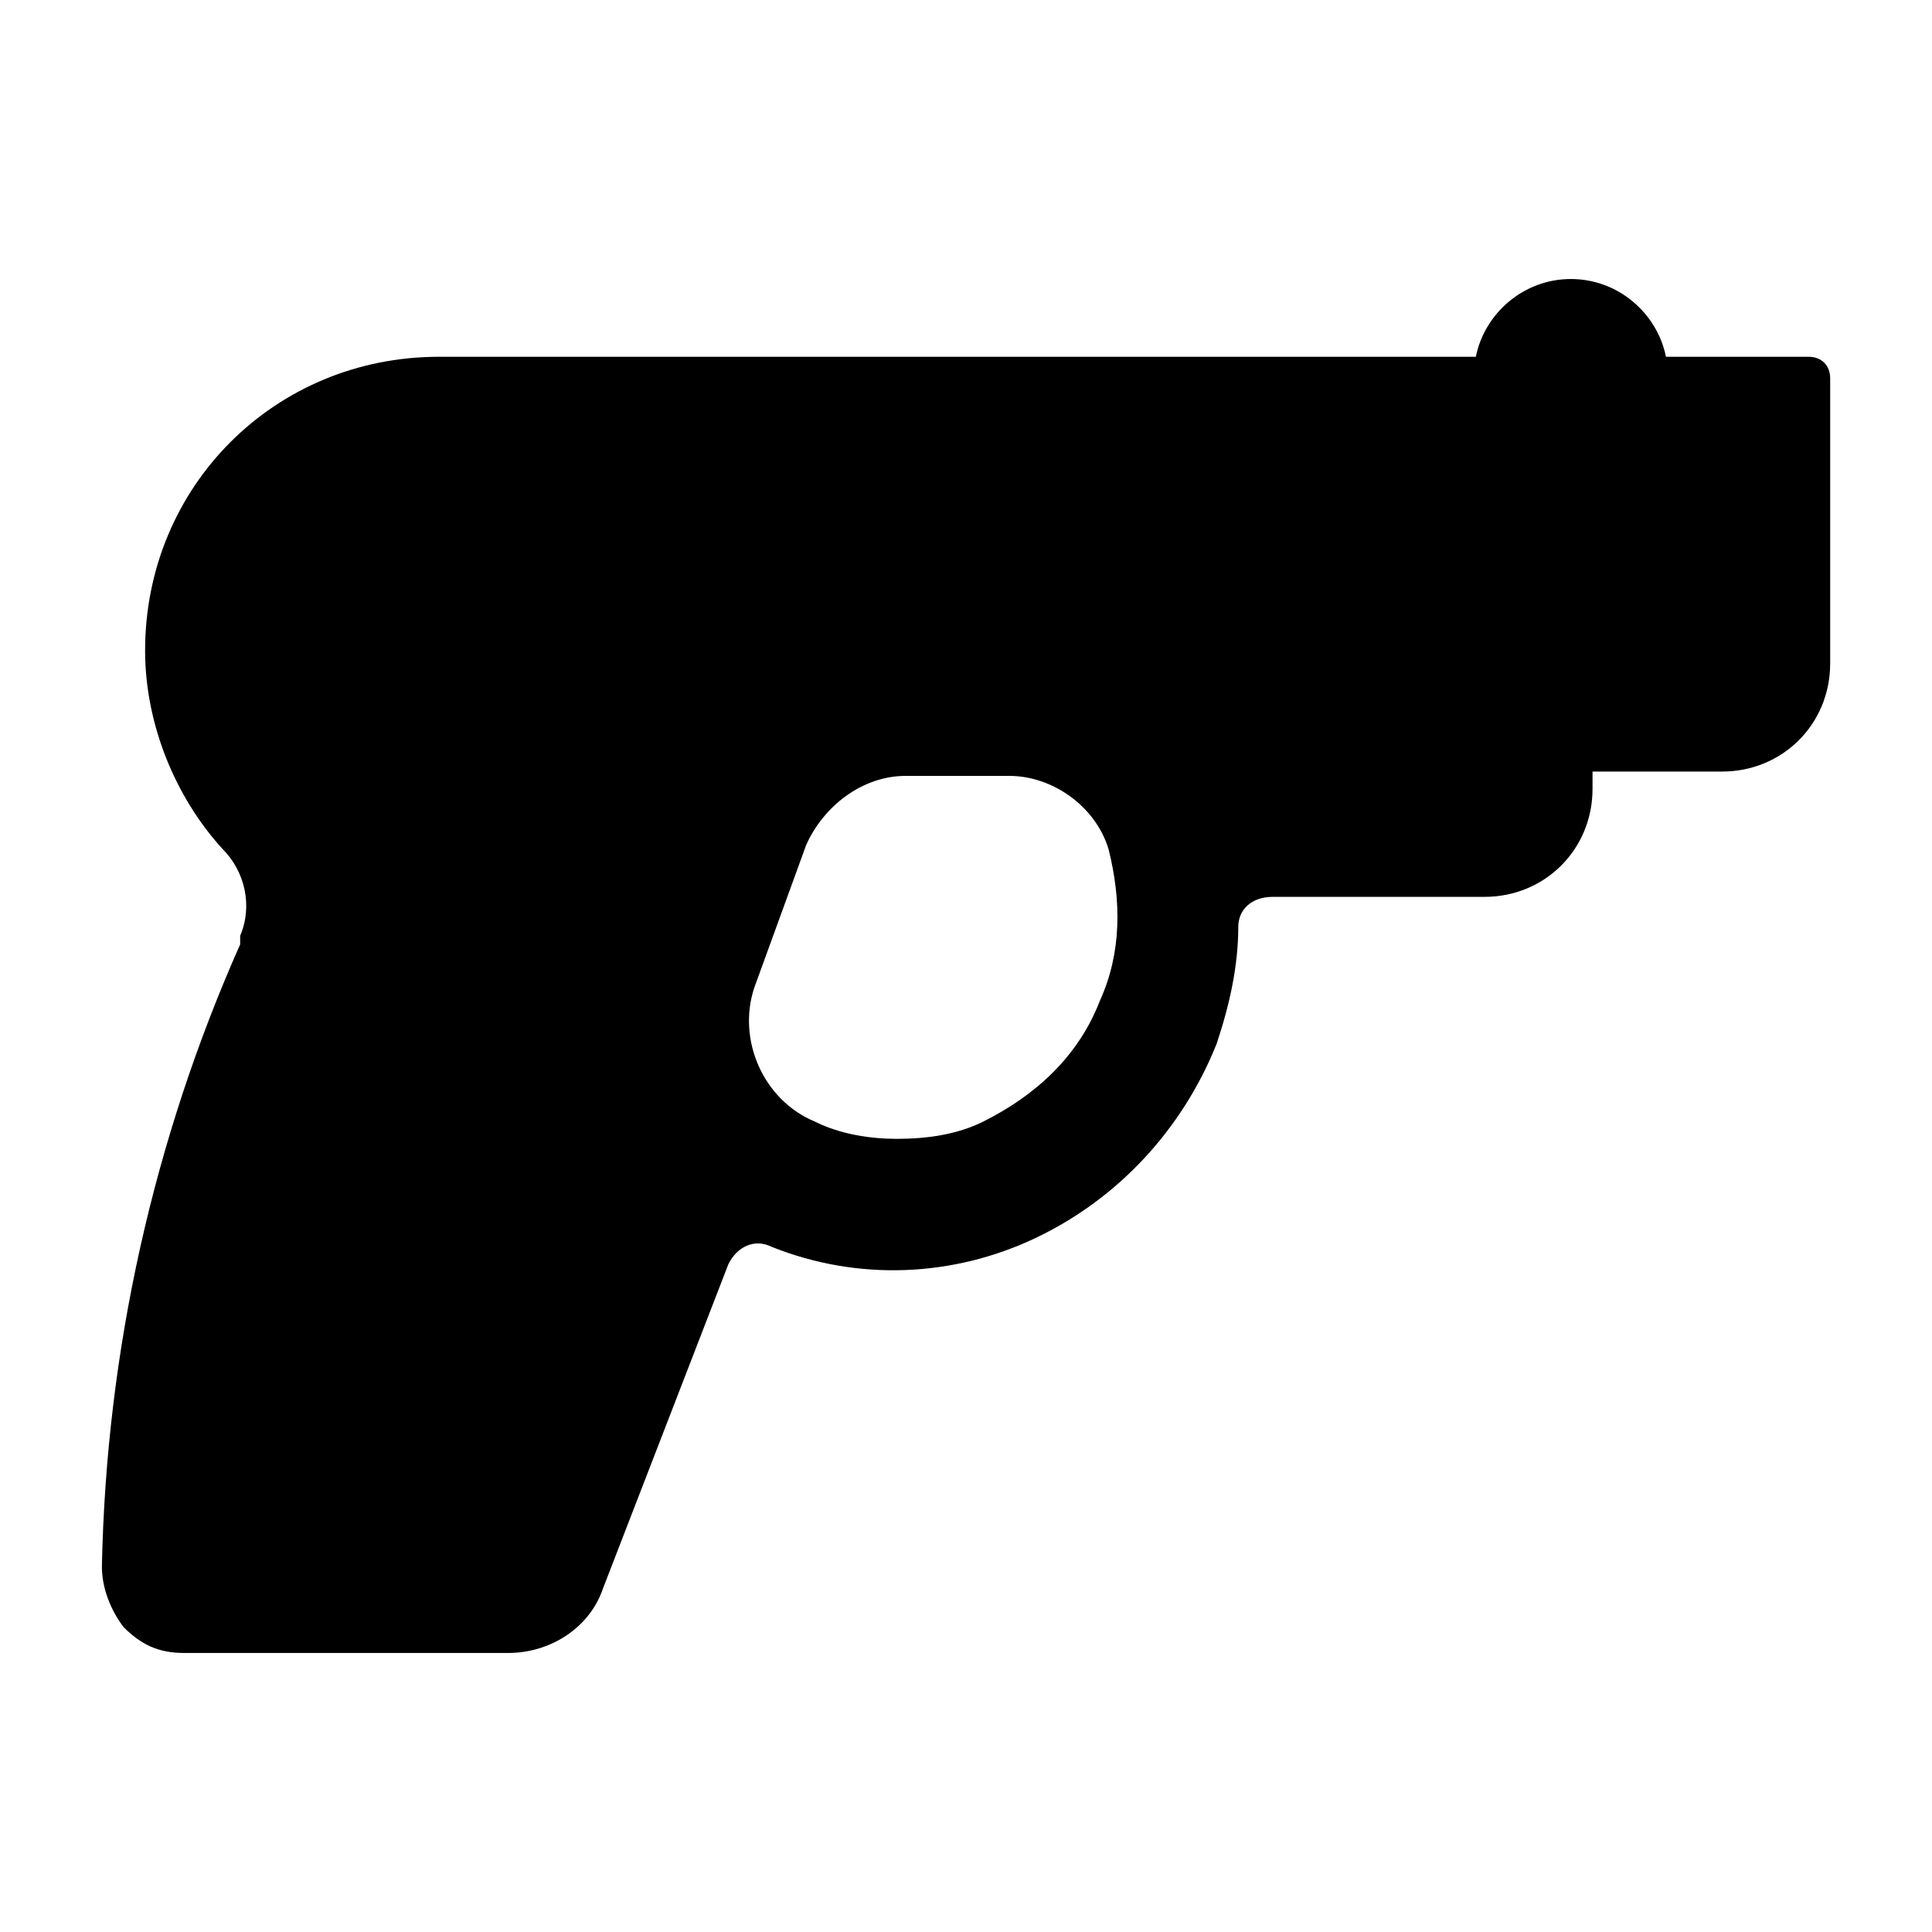 <?xml version="1.0" encoding="UTF-8"?>
<!-- Uploaded to: ICON Repo, www.iconrepo.com, Generator: ICON Repo Mixer Tools -->
<svg fill="#000000" width="800px" height="800px" version="1.1" viewBox="144 144 512 512" xmlns="http://www.w3.org/2000/svg">
 <path d="m623.28 238.55h-37.785c-2.289-11.449-12.594-20.609-25.191-20.609-12.594 0-22.902 9.16-25.191 20.609h-274.8c-43.508 0-77.859 34.352-77.859 77.859 0 19.465 8.016 38.93 20.609 52.672 5.727 5.727 8.016 14.887 4.582 22.902v2.289c-22.902 51.527-35.496 107.63-36.641 164.88 0 5.727 2.289 11.449 5.727 16.031 4.582 4.582 9.16 6.871 16.031 6.871h85.875c11.449 0 21.754-6.871 25.191-17.176l33.207-85.875c2.289-4.582 6.871-6.871 11.449-4.582 22.902 9.16 48.09 8.016 69.848-2.289 21.754-10.305 38.93-28.625 48.09-51.527 3.434-10.305 5.727-20.609 5.727-30.914 0-4.582 3.434-8.016 9.16-8.016h56.102c16.031 0 28.625-12.594 28.625-28.625v-4.582h34.352c16.031 0 28.625-12.594 28.625-28.625v-75.57c0-3.438-2.293-5.727-5.727-5.727zm-187.78 170.61c-5.727 14.887-17.176 25.191-30.914 32.062-6.871 3.434-14.887 4.582-22.902 4.582-6.871 0-14.887-1.145-21.754-4.582-13.742-5.727-20.609-21.754-16.031-35.496l13.742-37.785c4.582-10.305 14.887-18.32 26.336-18.32l27.477-0.004c11.449 0 22.902 8.016 26.336 19.465 3.434 13.742 3.434 27.48-2.289 40.078z"/>
</svg>